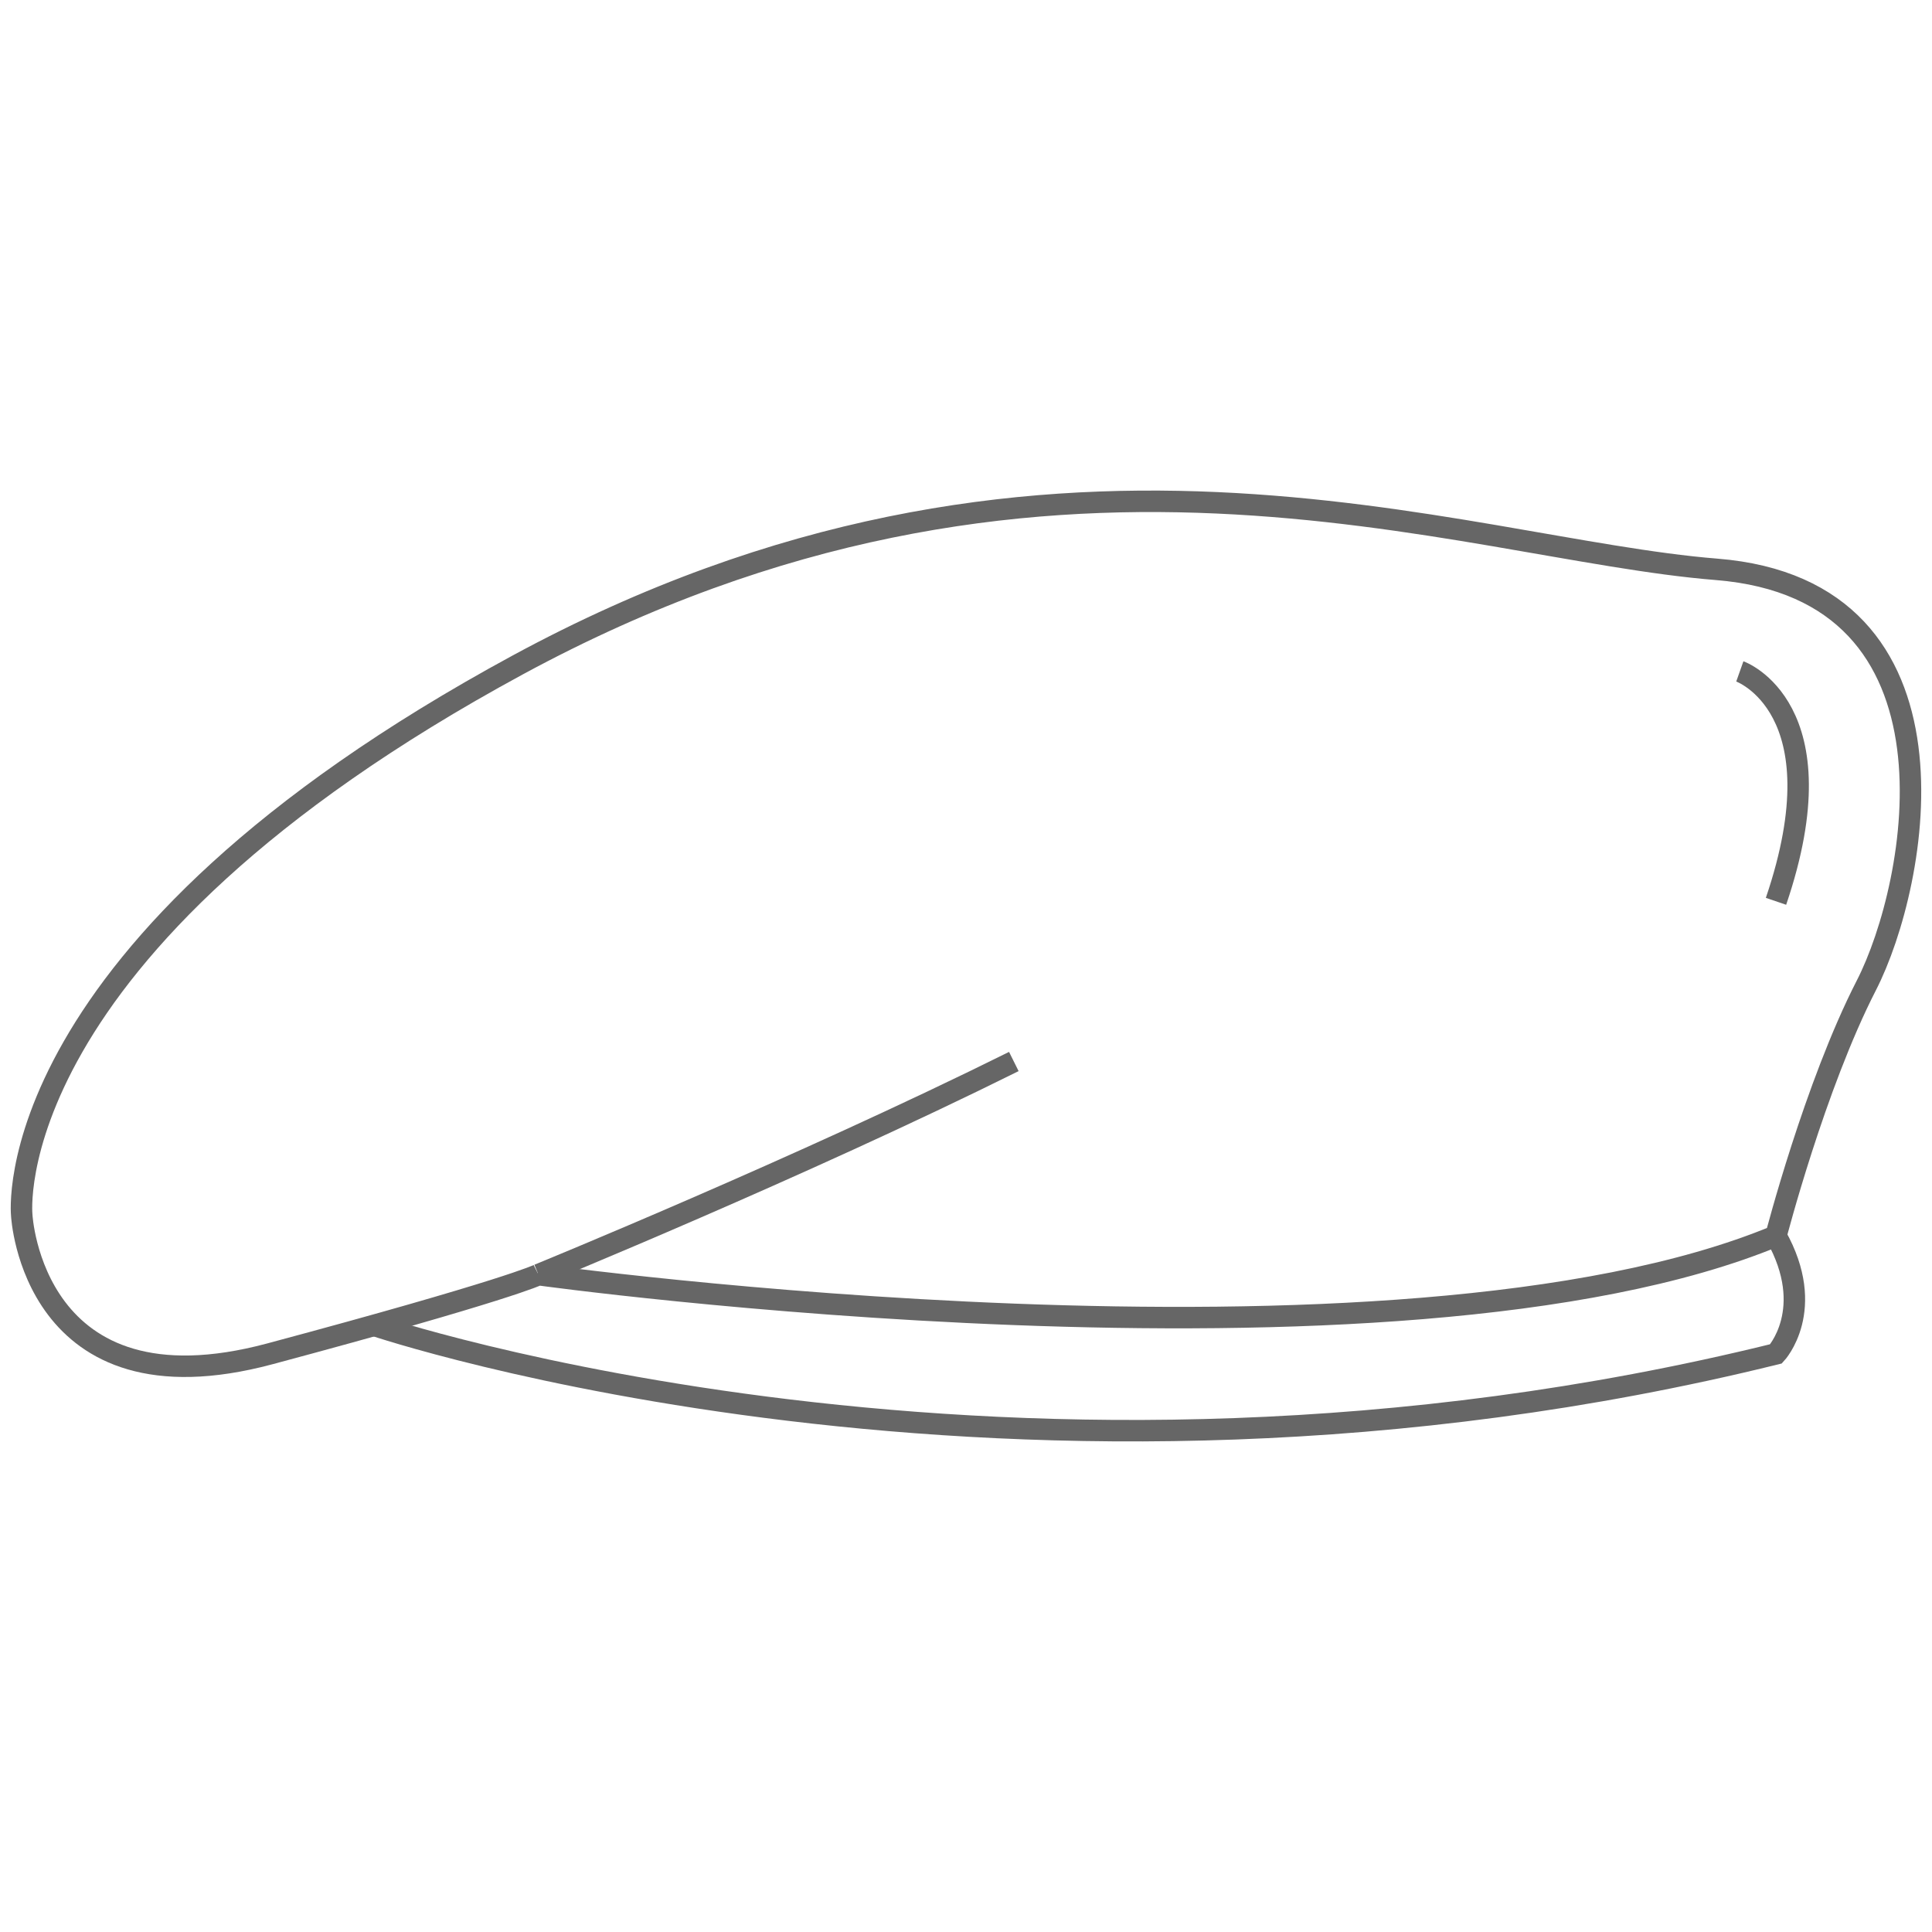 <?xml version="1.0" encoding="UTF-8"?>
<svg id="Warstwa_1" xmlns="http://www.w3.org/2000/svg" version="1.1" viewBox="0 0 90 90">
  <!-- Generator: Adobe Illustrator 29.3.0, SVG Export Plug-In . SVG Version: 2.1.0 Build 146)  -->
  <defs>
    <style>
      .st0 {
        fill: none;
        stroke: #666;
        stroke-miterlimit: 10;
      }
    </style>
  </defs>
  <g id="beret">
    <path class="st0" d="M25.083,59.378s39.957,5.536,57.649-1.805c0,0,1.805-6.981,4.212-11.674s5.055-18.414-6.981-19.377-31.412-8.786-55.844,4.453C-.311,44.214,1.013,56.61,1.013,56.61c0,0,.481,9.425,11.554,6.458s12.517-3.69,12.517-3.69Z"/>
    <path class="st0" d="M17.428,61.739s29.801,10.096,65.305,1.329c0,0,1.926-2.065,0-5.495"/>
    <path class="st0" d="M25.083,59.378s12.156-4.965,22.145-9.929"/>
    <path class="st0" d="M81.048,31.276s4.754,1.685,1.685,10.711"/>
    <path class="st0" d="M82.733,57.573"/>
  </g>
</svg>
